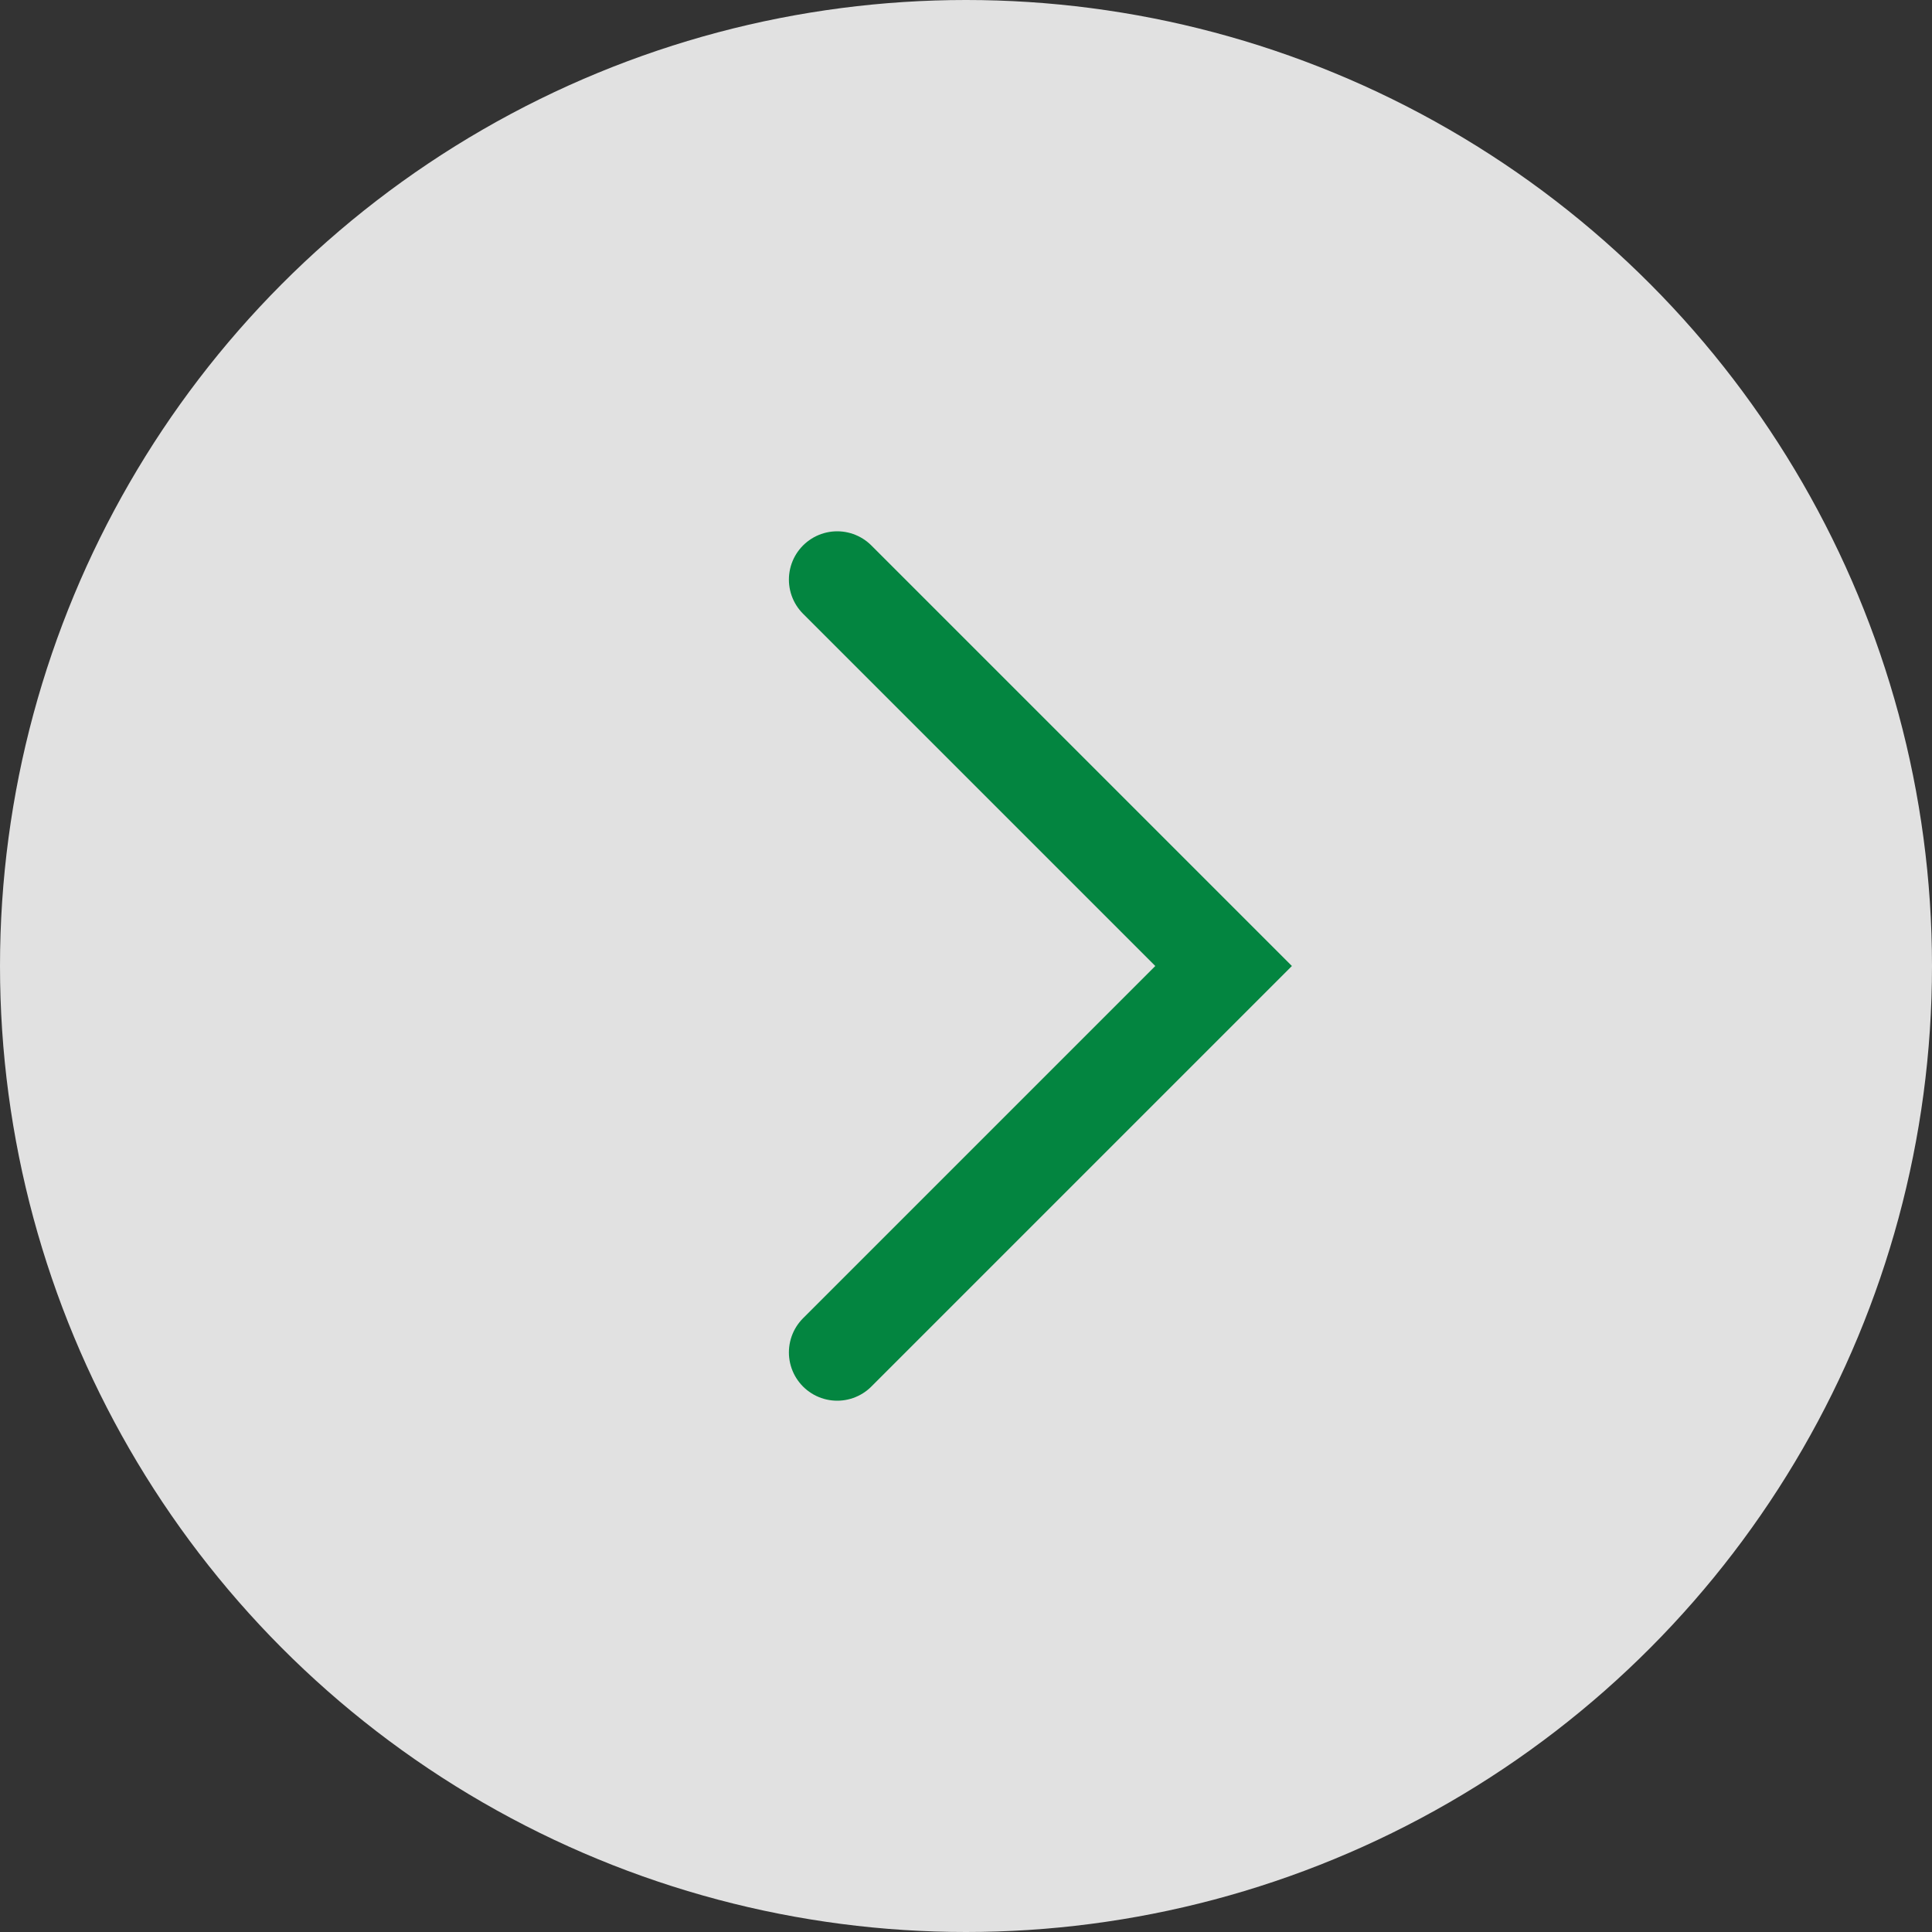 <?xml version="1.0" encoding="UTF-8"?> <svg xmlns="http://www.w3.org/2000/svg" width="30" height="30" viewBox="0 0 30 30" fill="none"><rect x="0" y="0" width="30" height="30" fill="#333333" stroke="none"/> <circle opacity="0.85" r="15" transform="matrix(-1 0 0 1 15 15)" fill="white"></circle> <path d="M13 9L19 15L13 21" stroke="#038540" stroke-width="1.5" stroke-linecap="round"></path> </svg> 